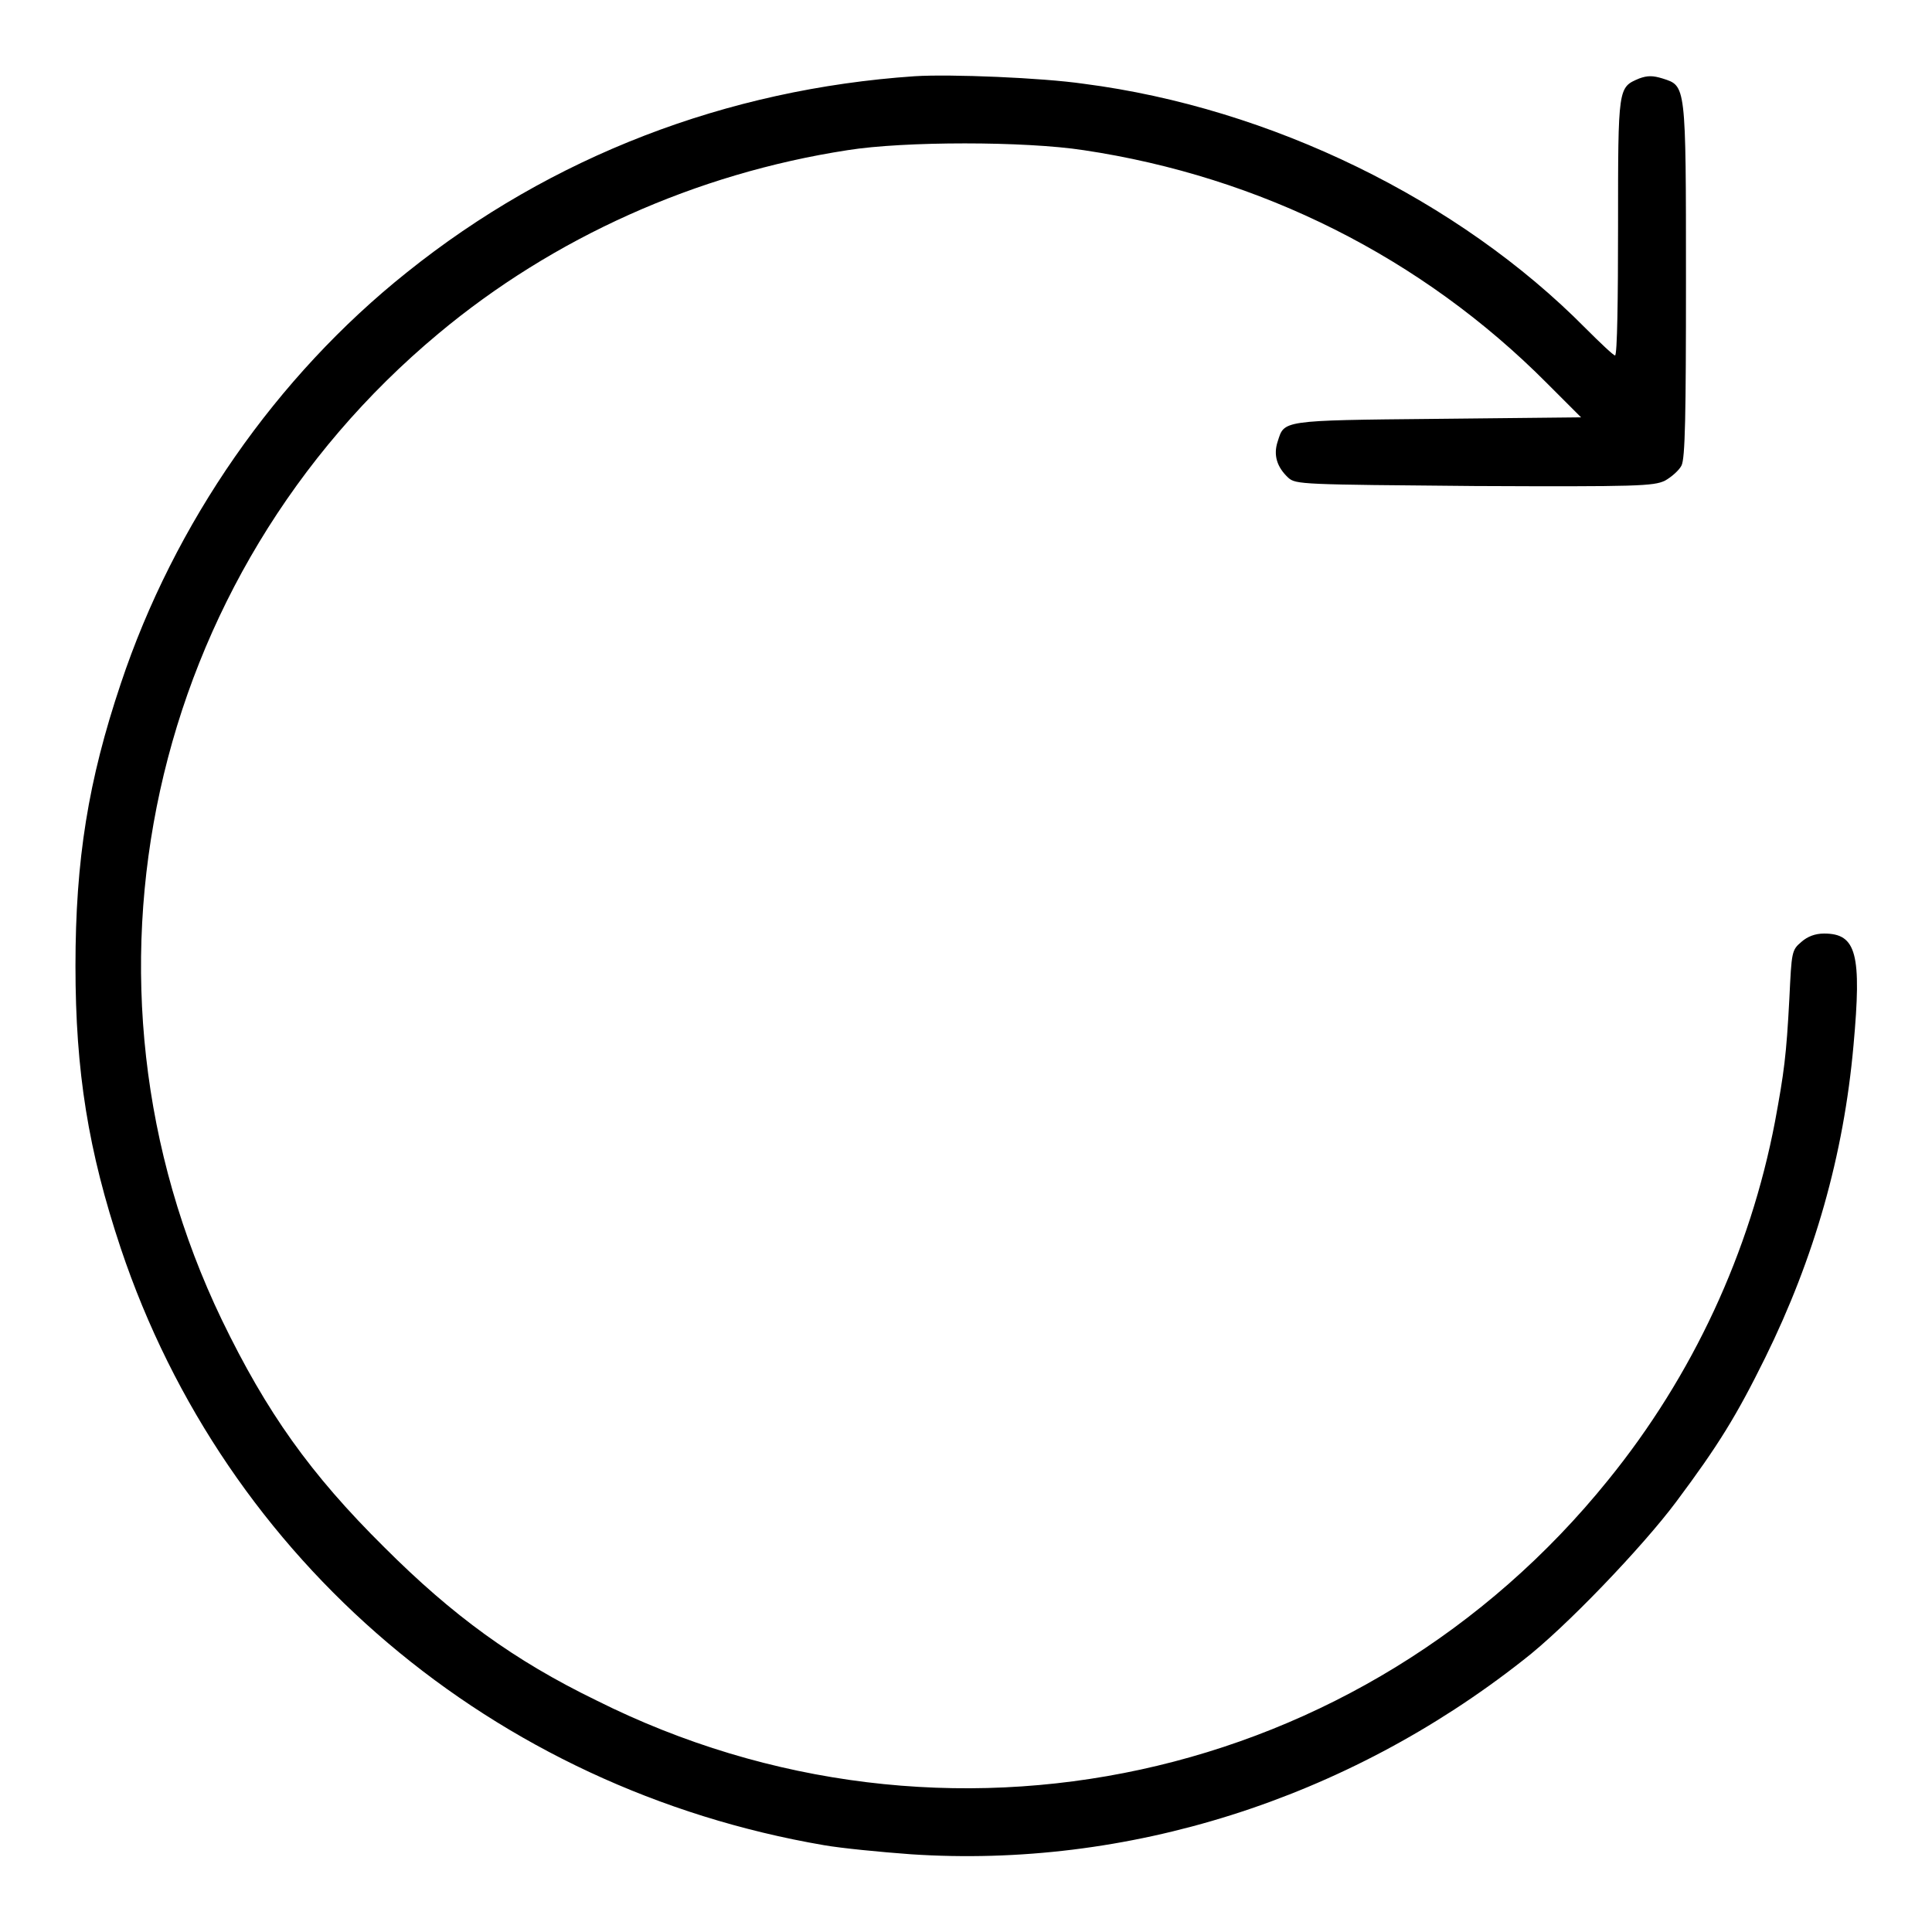 <?xml version="1.0" encoding="utf-8"?>
<!-- Svg Vector Icons : http://www.onlinewebfonts.com/icon -->
<!DOCTYPE svg PUBLIC "-//W3C//DTD SVG 1.1//EN" "http://www.w3.org/Graphics/SVG/1.1/DTD/svg11.dtd">
<svg version="1.1" xmlns="http://www.w3.org/2000/svg" xmlns:xlink="http://www.w3.org/1999/xlink" x="0px" y="0px" viewBox="0 0 256 256" enable-background="new 0 0 256 256" xml:space="preserve">
<g><g><g><path fill="#000000" d="M121.2,10.1c-24.9,1.7-48.1,10.6-67.3,26C36.6,49.9,23.1,69.3,16,90.6c-4.3,12.8-6,23.3-6,37.4c0,14,1.7,24.5,6,37.4c13.9,41.5,49.4,71.6,93.2,79.1c2.3,0.4,7.4,0.9,11.5,1.2c28.6,1.9,57.6-7.2,81.1-25.7c5.6-4.3,15.9-15.1,20.3-21c5.6-7.5,8-11.4,11.8-19.1c6.5-13.2,10.4-26.8,11.7-41.4c1.1-12.1,0.4-14.8-3.9-14.8c-1.2,0-2.2,0.4-3,1.1c-1.3,1.1-1.3,1.3-1.6,7.5c-0.4,7.6-0.7,9.8-1.9,16.3c-3.3,17.3-10.9,33.7-22.1,47.5c-32.5,40.3-88,52.3-134.1,29.2C68.1,220,60,214.1,50.9,205c-9.8-9.7-15.6-17.9-21.5-30.1C7.8,130,19.6,76.3,58.1,44.2C73.3,31.5,92.2,23,112.3,19.9c7.5-1.2,23.5-1.2,31.3,0c23.4,3.5,44.8,14.2,61.4,30.9l4.5,4.5l-19.1,0.2c-20.8,0.2-20.2,0.2-21.1,3c-0.6,1.8-0.1,3.4,1.4,4.8c1,0.9,1.8,0.9,24.7,1.1c21.7,0.1,23.7,0,25.2-0.7c0.9-0.5,1.9-1.4,2.2-2c0.5-0.9,0.6-6.8,0.6-24.6c0-26.1,0-25.7-3.1-26.7c-1.3-0.4-2-0.4-3.1,0c-2.8,1.2-2.8,1-2.8,19.6c0,9.4-0.1,17.1-0.4,17.1c-0.2,0-1.9-1.6-3.9-3.6c-16.8-17-41.7-29.2-66.5-32.4C138.1,10.3,125.9,9.8,121.2,10.1z"/></g></g></g>
</svg>